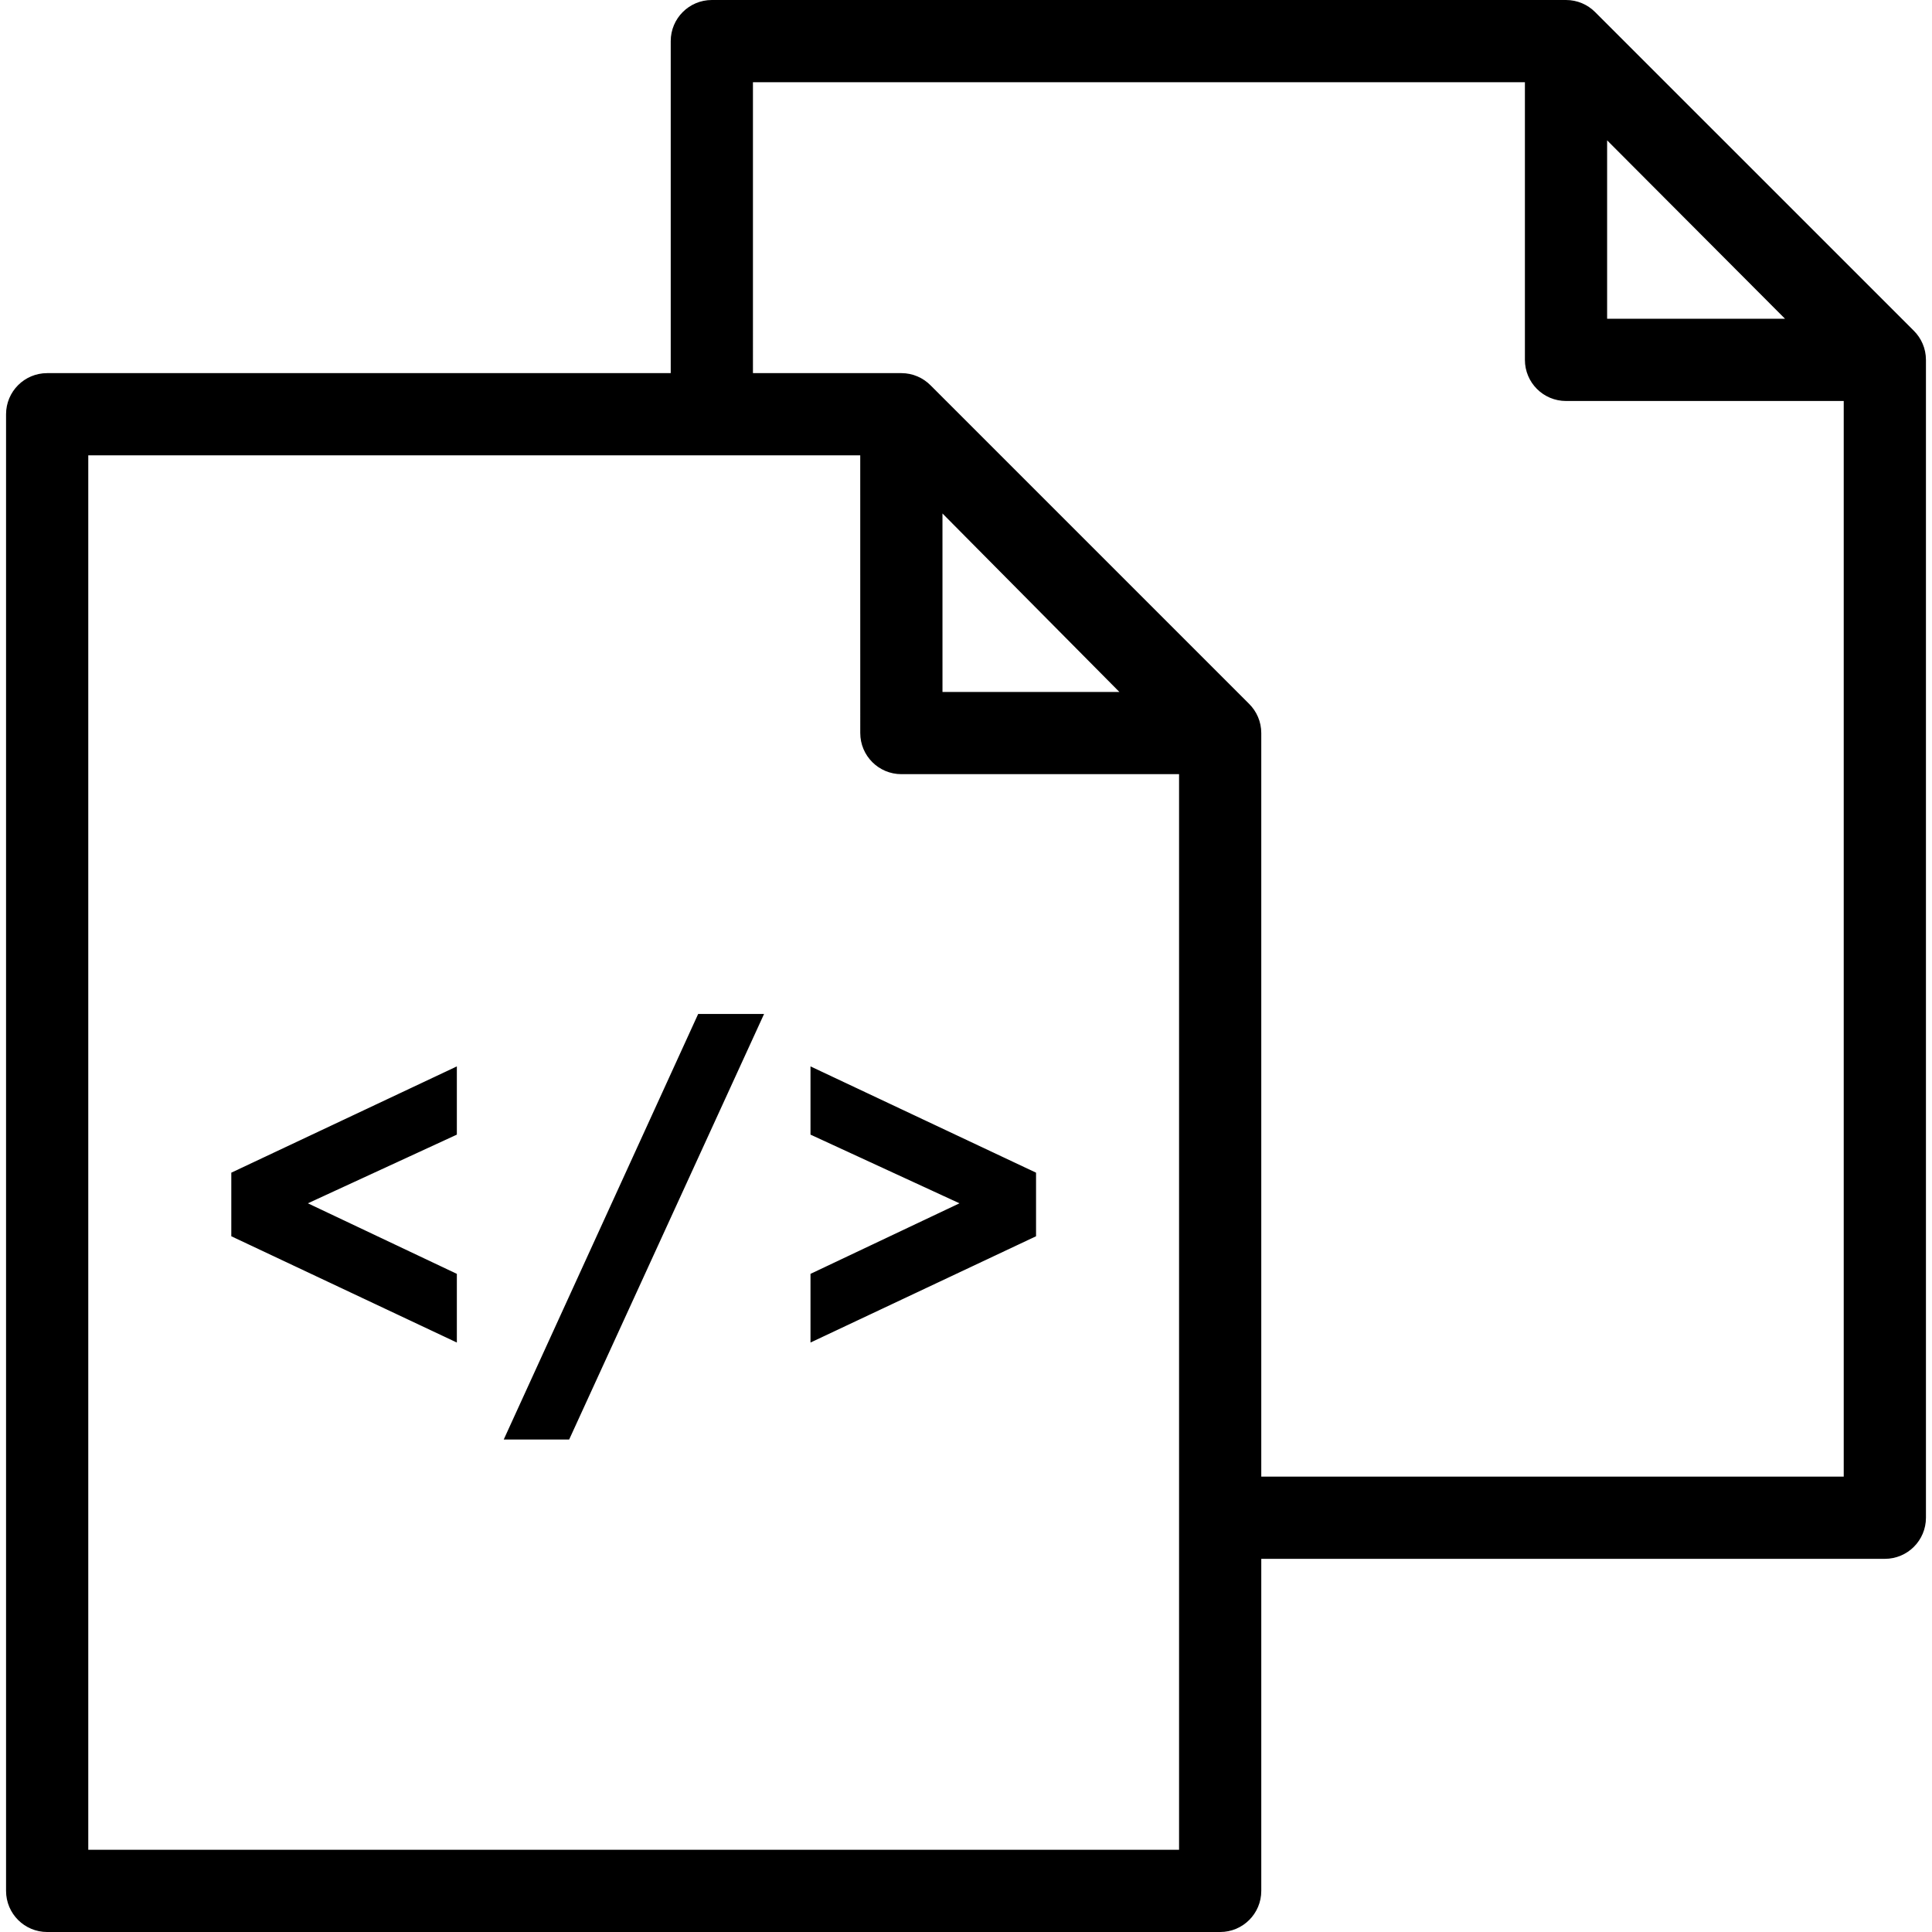 <?xml version="1.0" encoding="iso-8859-1"?>
<!-- Uploaded to: SVG Repo, www.svgrepo.com, Generator: SVG Repo Mixer Tools -->
<svg fill="#000000" height="800px" width="800px" version="1.1" id="Capa_1" xmlns="http://www.w3.org/2000/svg" xmlns:xlink="http://www.w3.org/1999/xlink" 
	 viewBox="0 0 490 490" xml:space="preserve">
<g>
	<polygon points="58.663,313.544 115.868,340.499 115.868,323.08 78.084,305.187 115.868,287.767 115.868,270.462 58.663,297.418 	
		"/>
	<polygon points="127.755,365.102 144.35,365.102 193.787,257.163 177.072,257.163 	"/>
	<polygon points="205.56,287.767 243.344,305.187 205.56,323.08 205.56,340.499 262.765,313.544 262.765,297.418 205.56,270.462 	
		"/>
	<path d="M485.374,83.869L404.577,3.082C402.688,1.179,400.071,0,397.178,0H180.538c-5.758,0-10.426,4.664-10.426,10.426v84.208
		H11.963c-5.757,0-10.426,4.663-10.426,10.426v374.515c0,5.763,4.669,10.426,10.426,10.426h297.5
		c5.757,0,10.426-4.663,10.426-10.426v-84.218h158.149c5.758,0,10.426-4.664,10.426-10.426V91.275
		C488.463,88.376,487.28,85.758,485.374,83.869z M407.603,35.593l45.125,45.256h-45.125V35.593z M299.037,469.149H22.388V115.485
		h195.789l0.005,70.434c0,5.763,4.669,10.426,10.426,10.426h70.429V469.149z M239.031,130.23l44.87,45.264h-44.866L239.031,130.23z
		 M467.612,374.505H319.888V185.919c0-2.898-1.183-5.517-3.089-7.406l-80.783-80.782c-1.89-1.911-4.512-3.097-7.413-3.097h-37.639
		V20.851h195.788v70.423c0,5.763,4.669,10.426,10.426,10.426h70.434V374.505z"/>
</g>
</svg>